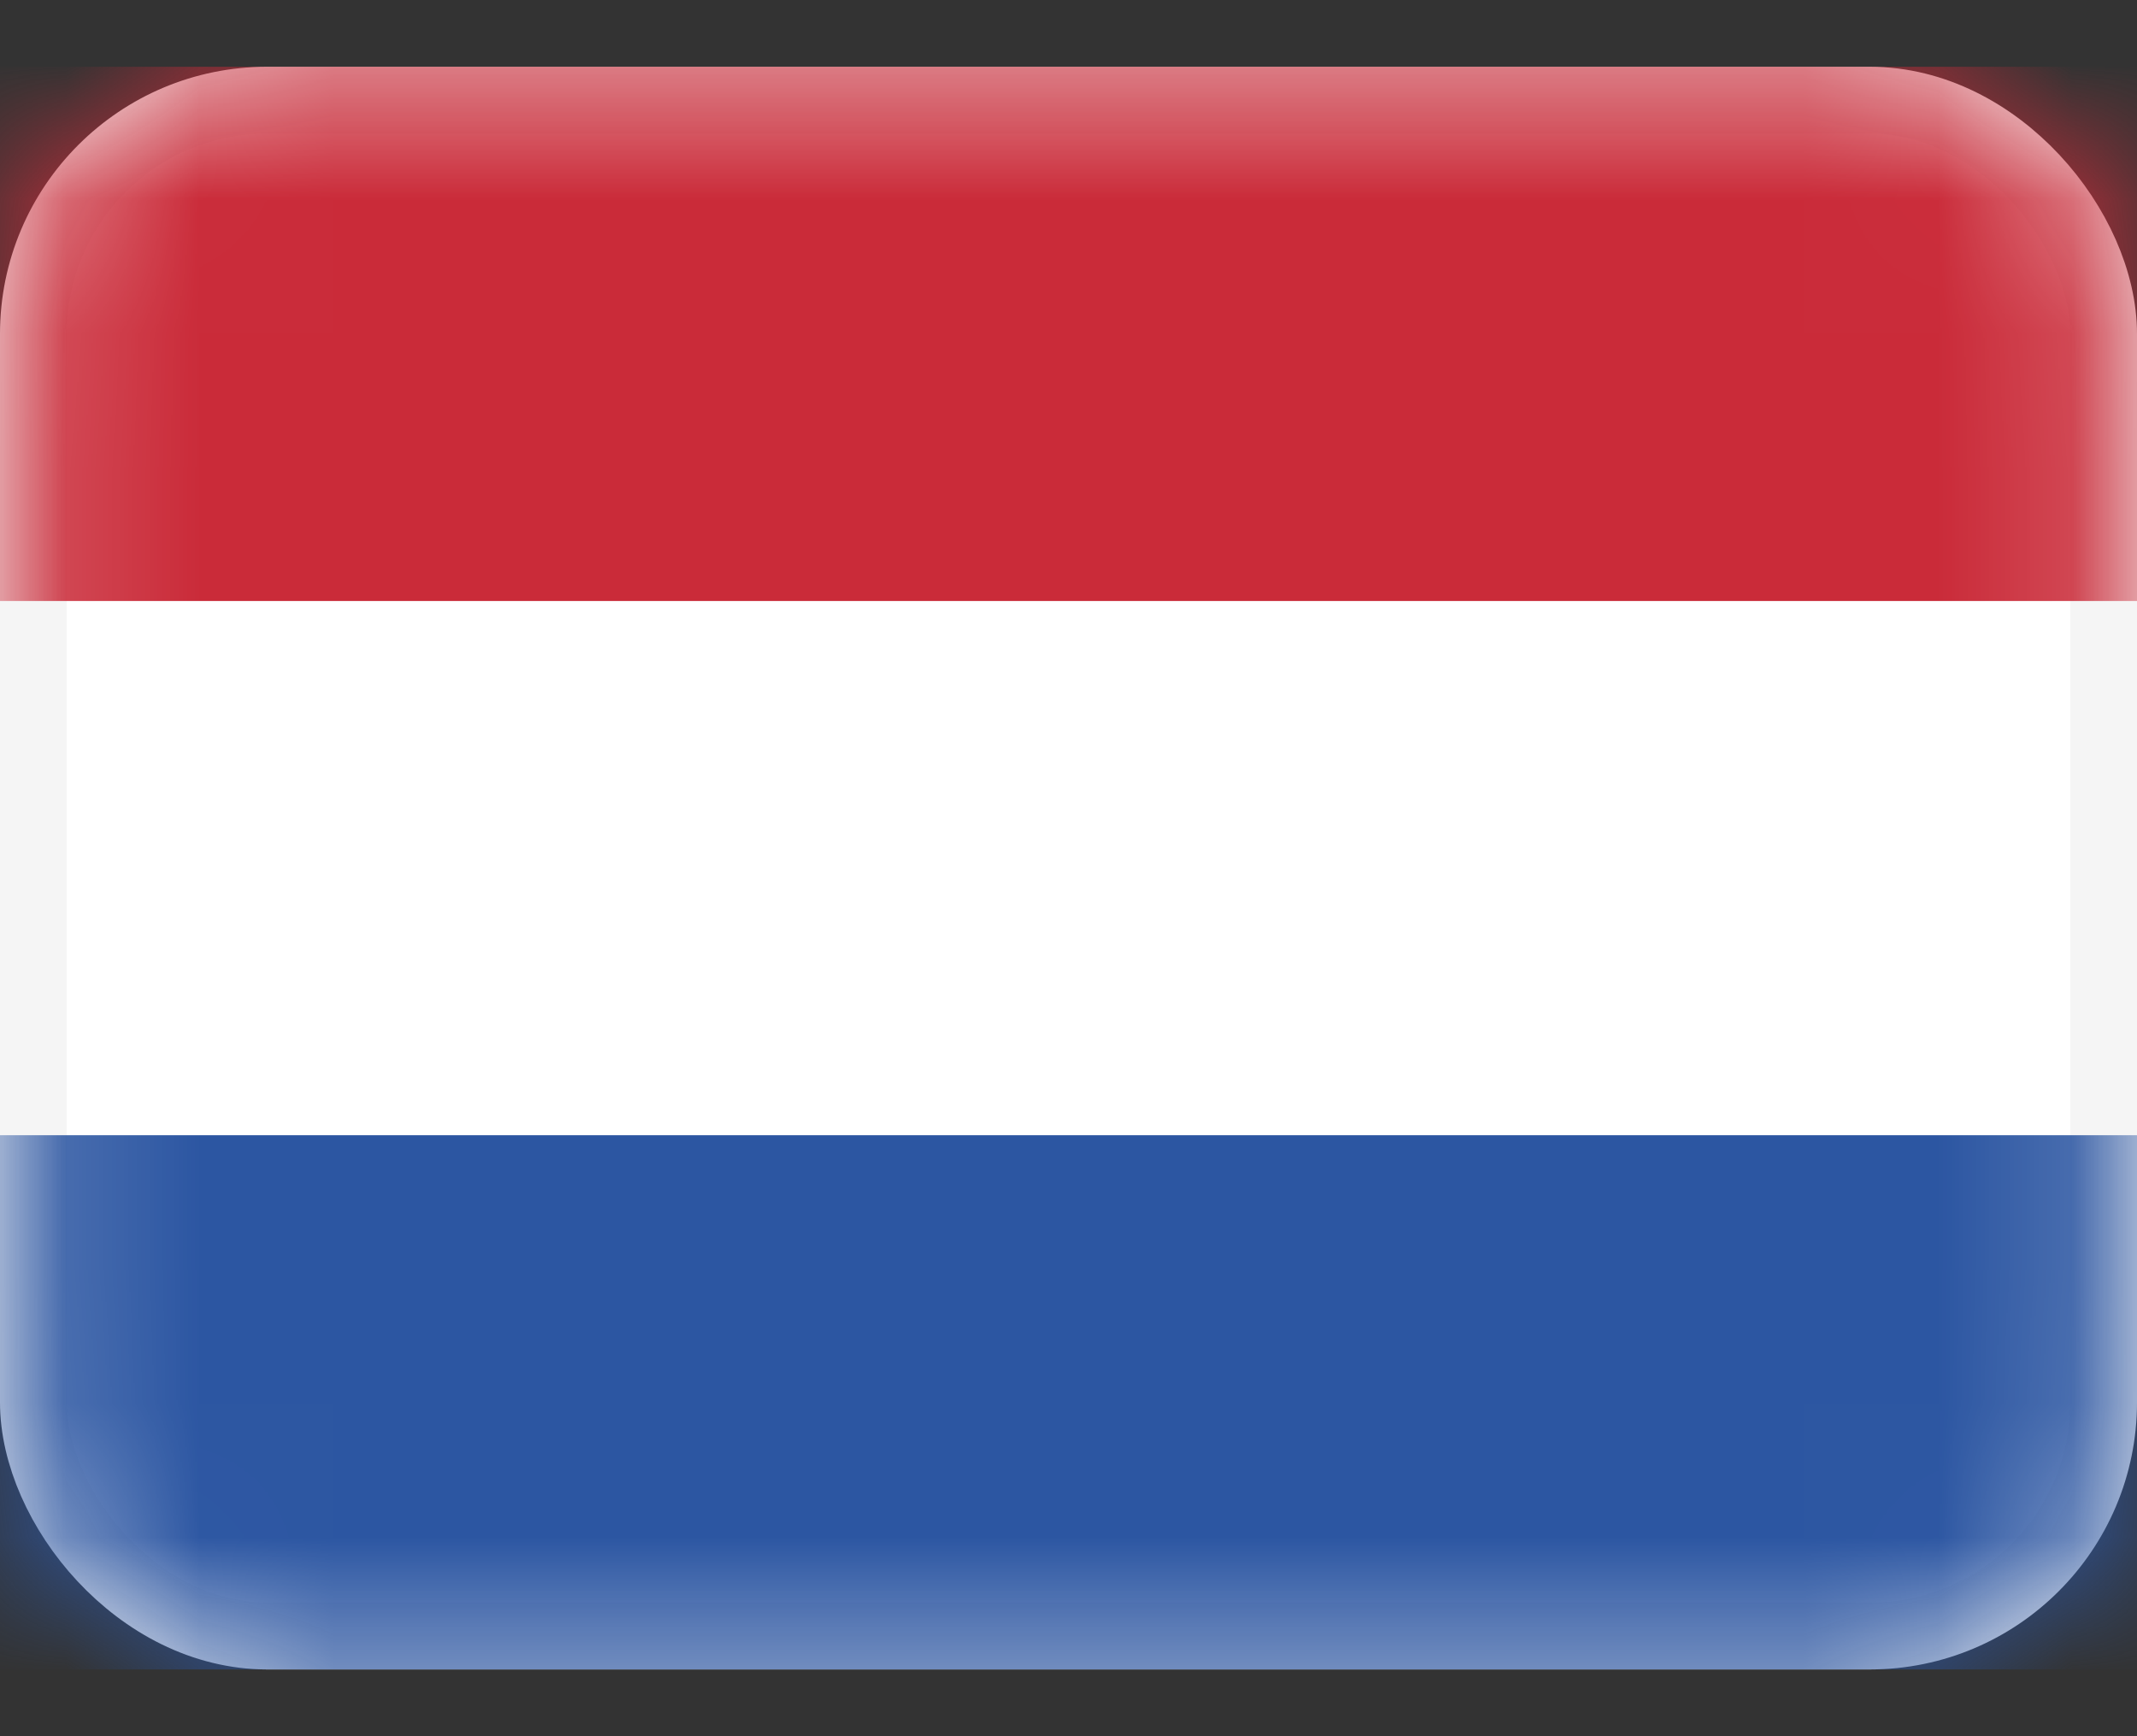 <svg width="16" height="13" viewBox="0 0 16 13" fill="none" xmlns="http://www.w3.org/2000/svg">
<rect x="0" y="0" width="16" height="13" fill="#333333" stroke="none"/>
<rect x="0.25" y="0.75" width="15.5" height="11.5" rx="1.75" fill="white" stroke="#F5F5F5" stroke-width="0.5"/>
<mask id="mask0_4753_3742" style="mask-type:alpha" maskUnits="userSpaceOnUse" x="0" y="0" width="16" height="13">
<rect x="0.25" y="0.75" width="15.5" height="11.5" rx="1.75" fill="white" stroke="white" stroke-width="0.5"/>
</mask>
<g mask="url(#mask0_4753_3742)">
<path fill-rule="evenodd" clip-rule="evenodd" d="M0 4.5H16V0.5H0V4.5Z" fill="#CA2B39"/>
<path fill-rule="evenodd" clip-rule="evenodd" d="M0 12.5H16V8.5H0V12.5Z" fill="#2C56A2"/>
</g>
</svg>
